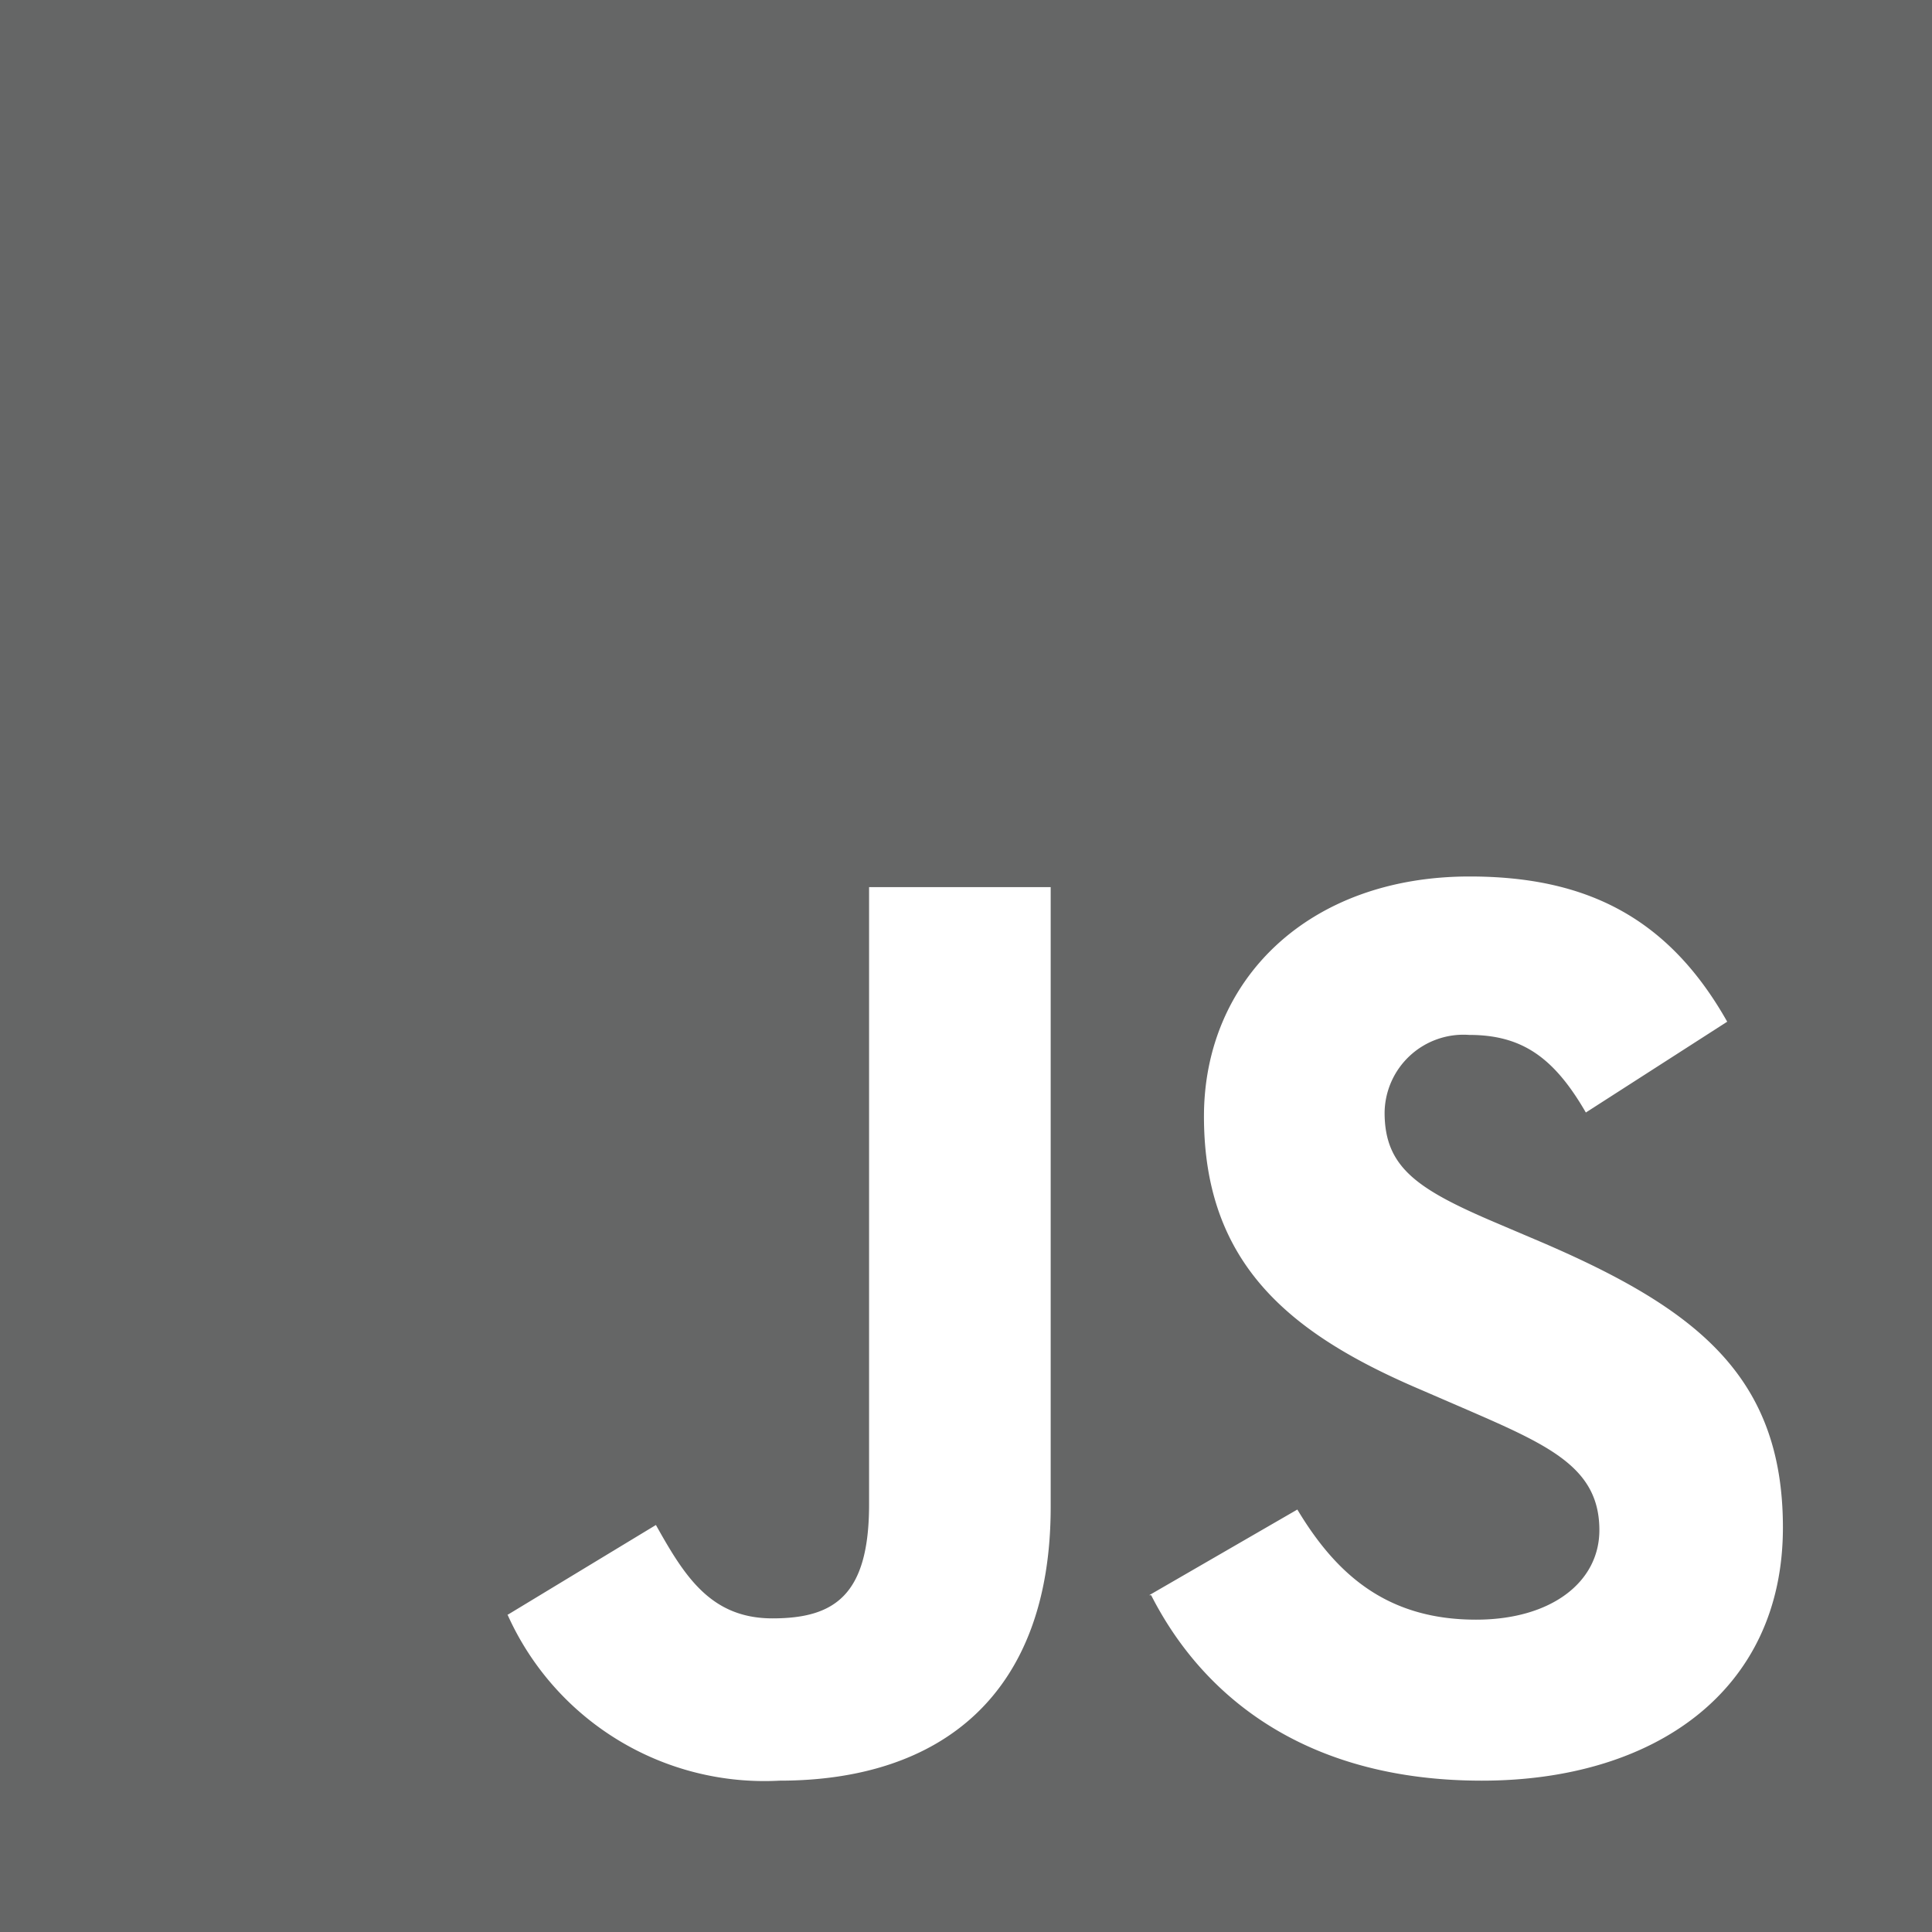 <?xml version="1.0" encoding="utf-8"?><svg xmlns="http://www.w3.org/2000/svg" viewBox="0 0 60 60"><g data-name="Layer 2"><path d="M0 0h60v60H0z" fill="#656666"/><path d="M15.78 50.14l4.59-2.78c.88 1.57 1.69 2.9 3.62 2.9s3-.72 3-3.54V27.55h5.64V46.8c0 5.84-3.42 8.5-8.42 8.5a8.74 8.74 0 01-8.45-5.16m19.93-.6l4.6-2.66c1.2 2 2.77 3.42 5.55 3.42 2.34 0 3.83-1.17 3.83-2.78 0-1.93-1.53-2.62-4.11-3.74l-1.41-.61c-4.07-1.73-6.76-3.9-6.76-8.5 0-4.22 3.22-7.45 8.25-7.45 3.59 0 6.16 1.25 8 4.51l-4.39 2.82c-1-1.73-2-2.41-3.63-2.41A2.45 2.45 0 0043 34.55c0 1.7 1 2.38 3.47 3.43l1.41.6c4.79 2.06 7.49 4.15 7.49 8.86 0 5.08-4 7.86-9.35 7.86s-8.61-2.5-10.27-5.76" fill="#fff"/></g></svg>